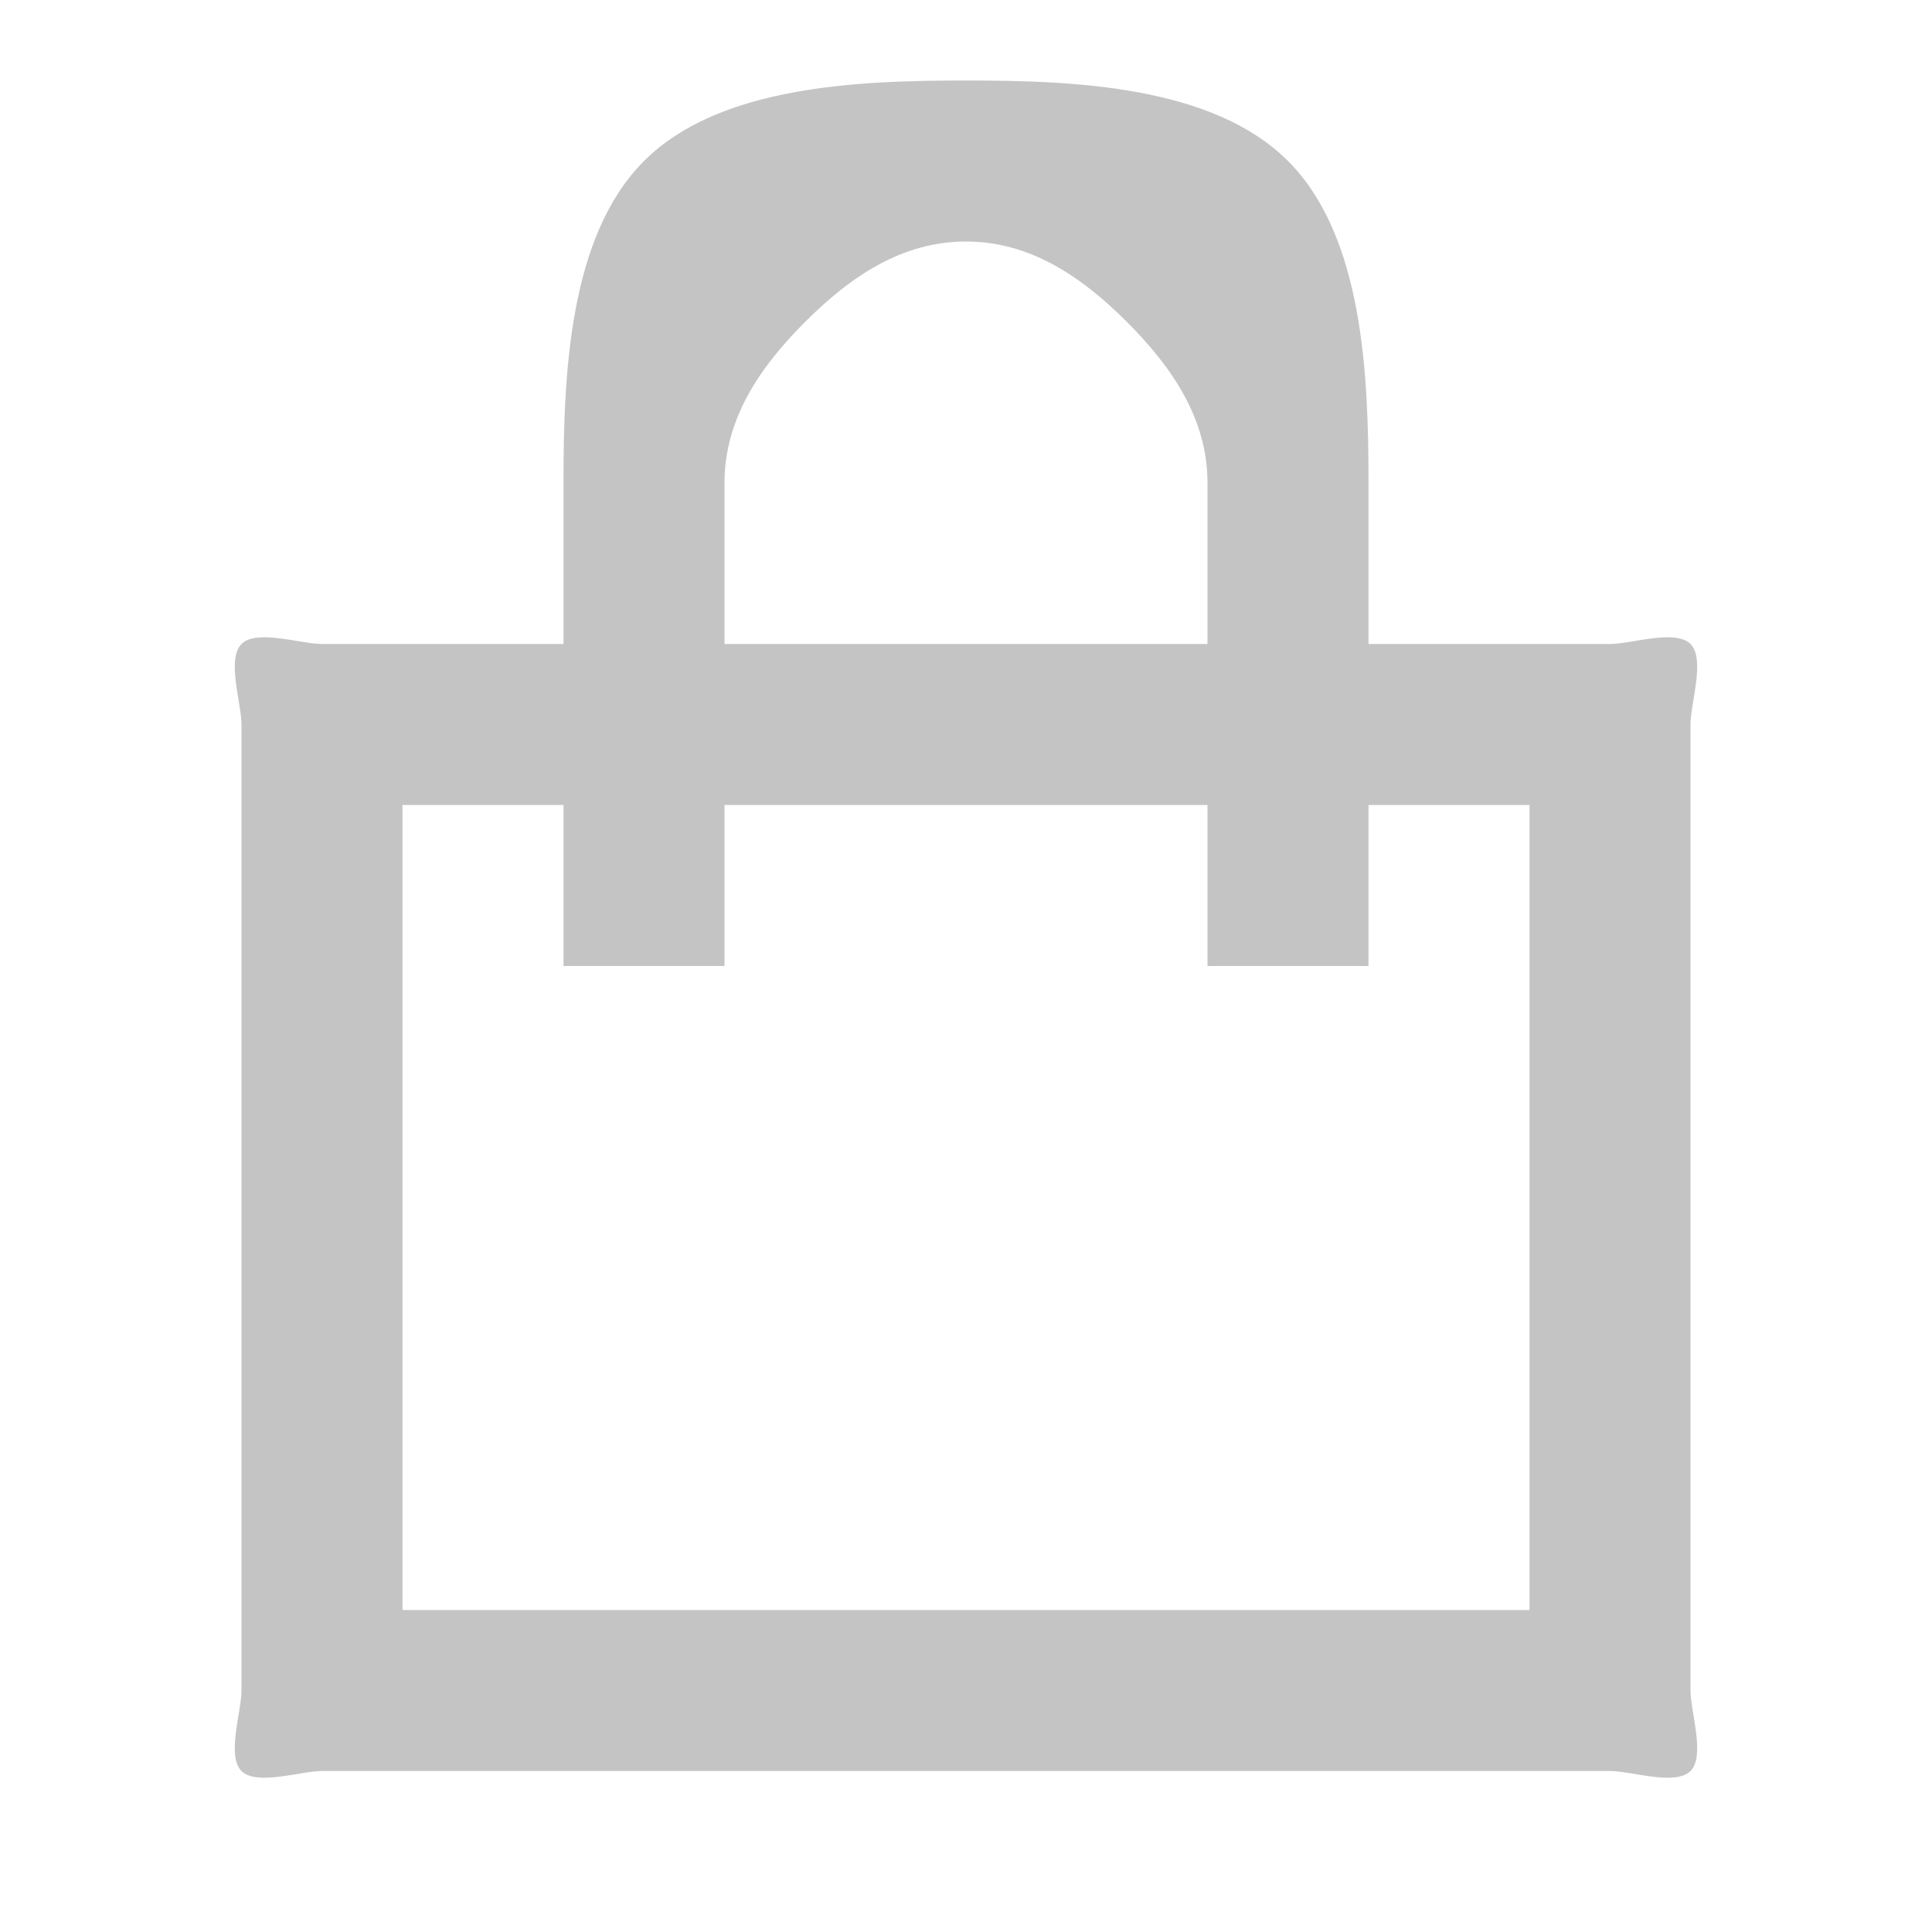 <svg width="24" height="24" viewBox="0 0 24 24" fill="none" xmlns="http://www.w3.org/2000/svg">
<g clip-path="url(#clip0_256_183)">
<path d="M7 8V6C7 4.674 7.062 2.938 8 2C8.938 1.062 10.674 1 12 1C13.326 1 15.062 1.062 16 2C16.938 2.938 17 4.674 17 6V8H20C20.265 8 20.812 7.812 21 8C21.187 8.188 21 8.735 21 9V21C21 21.265 21.187 21.812 21 22C20.812 22.188 20.265 22 20 22H4C3.735 22 3.187 22.188 3 22C2.812 21.812 3 21.265 3 21V9C3 8.735 2.812 8.188 3 8C3.187 7.812 3.735 8 4 8H7ZM7 10H5V20H19V10H17V12H15V10H9V12H7V10ZM9 8H15V6C15 5.204 14.562 4.563 14 4C13.437 3.437 12.796 3 12 3C11.204 3 10.562 3.437 10 4C9.437 4.563 9 5.204 9 6V8Z" fill="#C4C4C4"/>
</g>
<defs>
<clipPath id="clip0_256_183">
<rect width="24" height="24" fill="white"/>
</clipPath>
</defs>
</svg>
